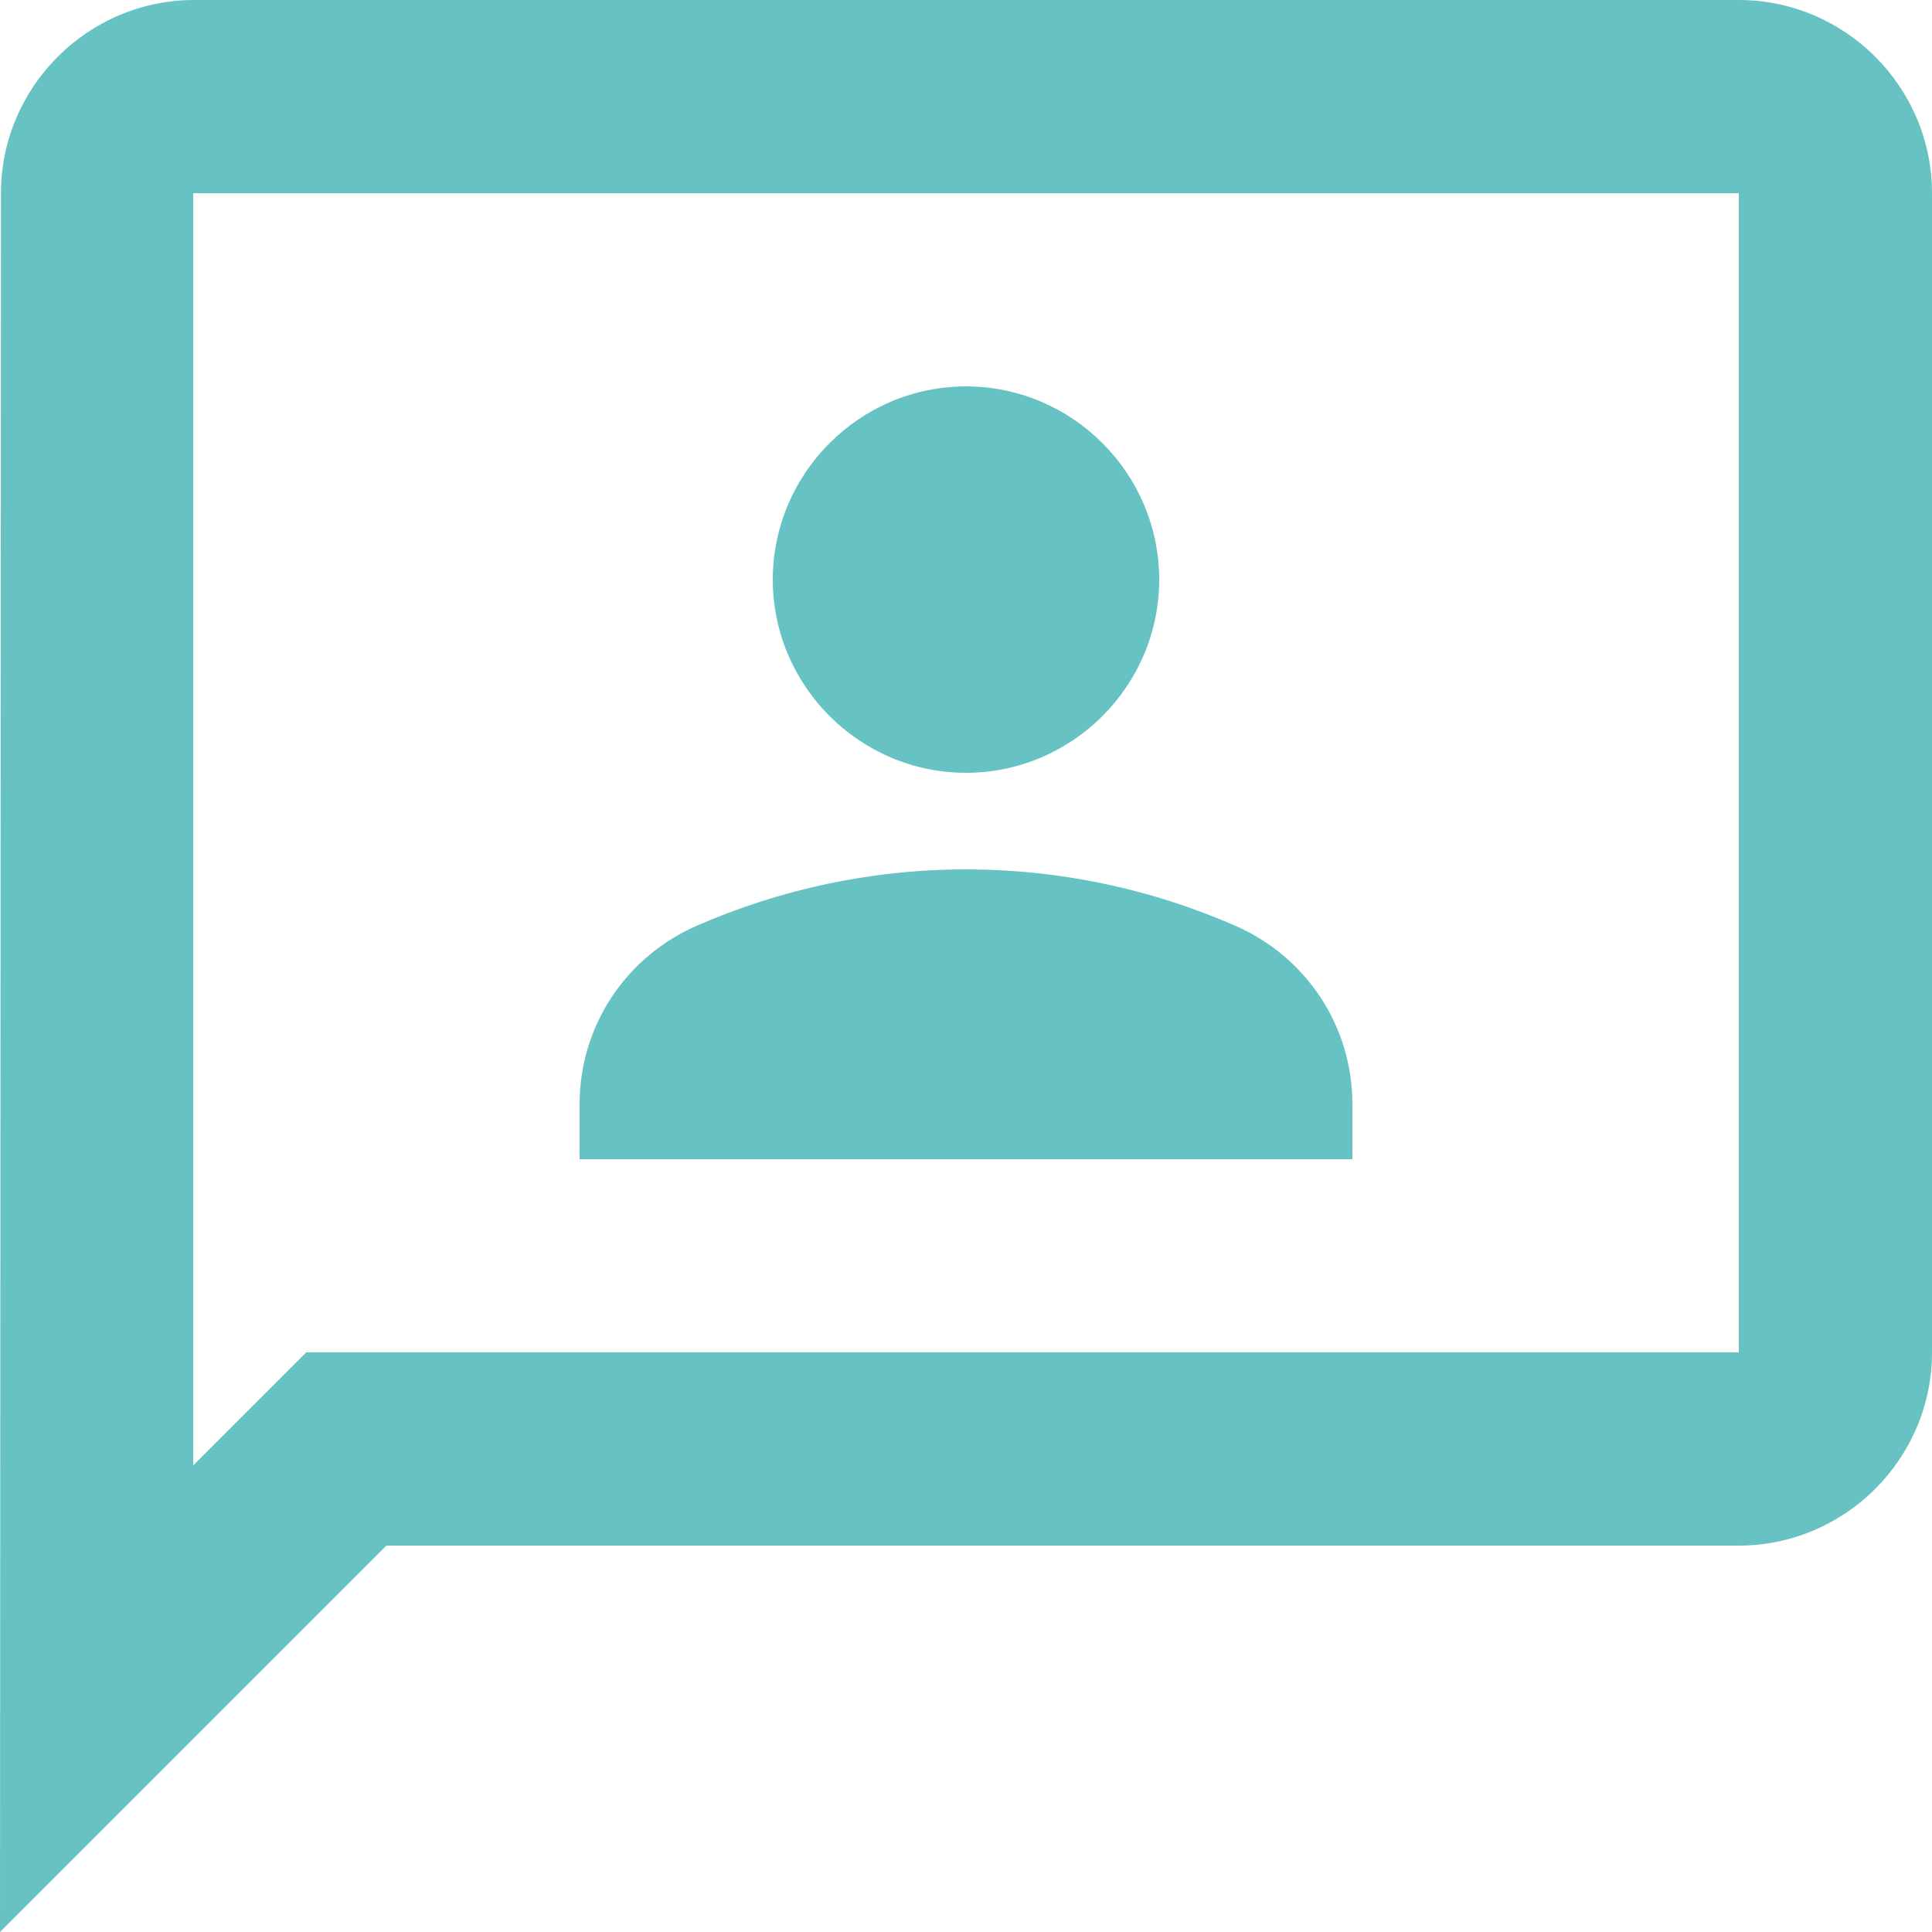 <svg width="20" height="20" viewBox="0 0 20 20" fill="none" xmlns="http://www.w3.org/2000/svg">
<path d="M18 0H2.01C0.91 0 0.01 0.9 0.01 2L0 20L4 16H18C19.1 16 20 15.1 20 14V2C20 0.9 19.1 0 18 0ZM18 14H3.17L2 15.17V2H18V14ZM10 8C11.1 8 12 7.1 12 6C12 4.9 11.1 4 10 4C8.9 4 8 4.9 8 6C8 7.1 8.9 8 10 8ZM14 11.43C14 10.62 13.52 9.9 12.78 9.58C11.93 9.21 10.99 9 10 9C9.01 9 8.07 9.21 7.22 9.58C6.48 9.9 6 10.62 6 11.43V12H14V11.43Z" fill="#67C2C3"/>
</svg>

